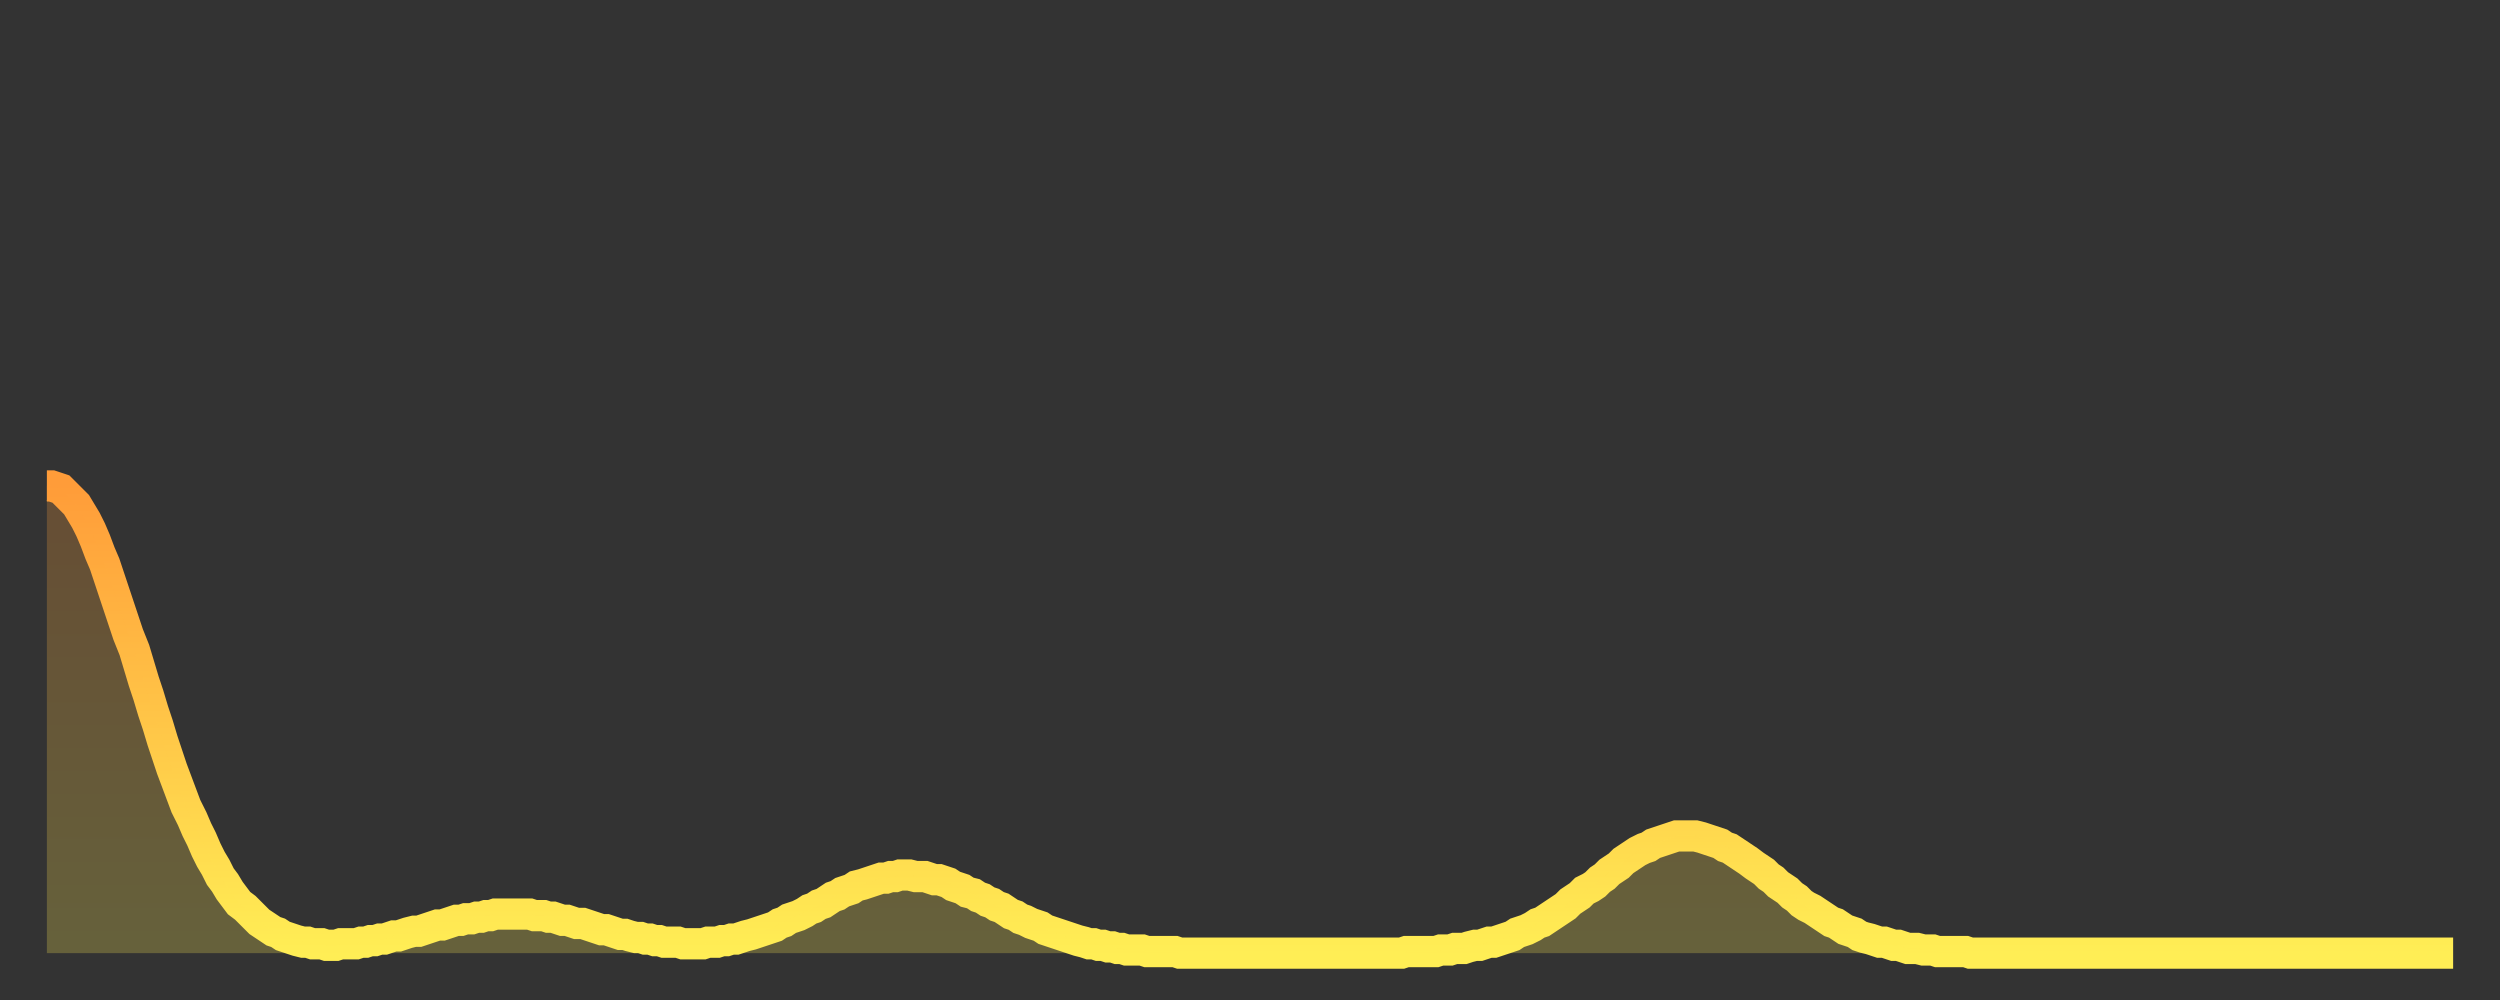 <?xml version="1.0" encoding="utf-8" ?>
<svg baseProfile="full" height="64" version="1.1" width="160" xmlns="http://www.w3.org/2000/svg" xmlns:ev="http://www.w3.org/2001/xml-events" xmlns:xlink="http://www.w3.org/1999/xlink"><rect width="100%" height="100%" fill="#333333" stroke="none"/><defs><linearGradient id="id4306" x1="0" x2="0" y1="0" y2="1"><stop offset="0%" stop-color="#ff9c39" /><stop offset="50%" stop-color="#ffc547" /><stop offset="100%" stop-color="#ffee55" /></linearGradient></defs><g transform="translate(3,3)"><g><path d="M 0.0 28.1 0.3 28.1 0.6 28.2 0.9 28.3 1.2 28.6 1.5 28.9 1.9 29.3 2.2 29.8 2.5 30.3 2.8 30.9 3.1 31.6 3.4 32.4 3.7 33.1 4.0 34.0 4.3 34.9 4.6 35.8 4.9 36.7 5.2 37.6 5.6 38.6 5.9 39.6 6.2 40.6 6.5 41.5 6.8 42.5 7.1 43.4 7.4 44.4 7.7 45.3 8.0 46.2 8.3 47.0 8.6 47.8 8.9 48.6 9.3 49.4 9.6 50.1 9.9 50.7 10.2 51.4 10.5 52.0 10.8 52.5 11.1 53.1 11.4 53.5 11.7 54.0 12.0 54.4 12.3 54.8 12.7 55.1 13.0 55.4 13.3 55.7 13.6 56.0 13.9 56.2 14.2 56.4 14.5 56.6 14.8 56.7 15.1 56.9 15.4 57.0 15.7 57.1 16.0 57.2 16.4 57.3 16.7 57.3 17.0 57.4 17.3 57.4 17.6 57.4 17.9 57.5 18.2 57.5 18.5 57.5 18.8 57.4 19.1 57.4 19.4 57.4 19.8 57.4 20.1 57.3 20.4 57.3 20.7 57.2 21.0 57.2 21.3 57.1 21.6 57.1 21.9 57.0 22.2 56.9 22.5 56.9 22.8 56.8 23.1 56.7 23.5 56.6 23.8 56.6 24.1 56.5 24.4 56.4 24.7 56.3 25.0 56.2 25.3 56.2 25.6 56.1 25.9 56.0 26.2 55.9 26.5 55.9 26.8 55.8 27.2 55.8 27.5 55.7 27.8 55.7 28.1 55.6 28.4 55.6 28.7 55.5 29.0 55.5 29.3 55.5 29.6 55.5 29.9 55.5 30.2 55.5 30.6 55.5 30.9 55.5 31.2 55.6 31.5 55.6 31.8 55.6 32.1 55.7 32.4 55.7 32.7 55.8 33.0 55.9 33.3 55.9 33.6 56.0 33.9 56.1 34.3 56.1 34.6 56.2 34.9 56.3 35.2 56.4 35.5 56.5 35.8 56.5 36.1 56.6 36.4 56.7 36.7 56.8 37.0 56.8 37.3 56.9 37.7 57.0 38.0 57.0 38.3 57.1 38.6 57.1 38.9 57.2 39.2 57.2 39.5 57.3 39.8 57.3 40.1 57.3 40.4 57.3 40.7 57.4 41.0 57.4 41.4 57.4 41.7 57.4 42.0 57.4 42.3 57.3 42.6 57.3 42.9 57.3 43.2 57.2 43.5 57.2 43.8 57.1 44.1 57.1 44.4 57.0 44.7 56.9 45.1 56.8 45.4 56.7 45.7 56.6 46.0 56.5 46.3 56.4 46.6 56.3 46.9 56.1 47.2 56.0 47.5 55.8 47.8 55.7 48.1 55.6 48.5 55.4 48.8 55.2 49.1 55.1 49.4 54.9 49.7 54.8 50.0 54.6 50.3 54.4 50.6 54.3 50.9 54.1 51.2 54.0 51.5 53.9 51.8 53.7 52.2 53.6 52.5 53.5 52.8 53.4 53.1 53.3 53.4 53.2 53.7 53.2 54.0 53.1 54.3 53.1 54.6 53.0 54.9 53.0 55.2 53.0 55.6 53.1 55.9 53.1 56.2 53.1 56.5 53.2 56.8 53.3 57.1 53.3 57.4 53.4 57.7 53.5 58.0 53.7 58.3 53.8 58.6 53.9 58.9 54.1 59.3 54.2 59.6 54.4 59.9 54.5 60.2 54.7 60.5 54.8 60.8 55.0 61.1 55.1 61.4 55.3 61.7 55.5 62.0 55.6 62.3 55.8 62.6 55.9 63.0 56.1 63.3 56.2 63.6 56.3 63.9 56.5 64.2 56.6 64.5 56.7 64.8 56.8 65.1 56.9 65.4 57.0 65.7 57.1 66.0 57.2 66.4 57.3 66.7 57.4 67.0 57.4 67.3 57.5 67.6 57.5 67.9 57.6 68.2 57.6 68.5 57.7 68.8 57.7 69.1 57.8 69.4 57.8 69.7 57.8 70.1 57.8 70.4 57.9 70.7 57.9 71.0 57.9 71.3 57.9 71.6 57.9 71.9 57.9 72.2 57.9 72.5 58.0 72.8 58.0 73.1 58.0 73.5 58.0 73.8 58.0 74.1 58.0 74.4 58.0 74.7 58.0 75.0 58.0 75.3 58.0 75.6 58.0 75.9 58.0 76.2 58.0 76.5 58.0 76.8 58.0 77.2 58.0 77.5 58.0 77.8 58.0 78.1 58.0 78.4 58.0 78.7 58.0 79.0 58.0 79.3 58.0 79.6 58.0 79.9 58.0 80.2 58.0 80.5 58.0 80.9 58.0 81.2 58.0 81.5 58.0 81.8 58.0 82.1 58.0 82.4 58.0 82.7 58.0 83.0 58.0 83.3 58.0 83.6 58.0 83.9 58.0 84.3 58.0 84.6 58.0 84.9 58.0 85.2 58.0 85.5 58.0 85.8 58.0 86.1 58.0 86.4 58.0 86.7 58.0 87.0 57.9 87.3 57.9 87.6 57.9 88.0 57.9 88.3 57.9 88.6 57.9 88.9 57.9 89.2 57.8 89.5 57.8 89.8 57.8 90.1 57.7 90.4 57.7 90.7 57.7 91.0 57.6 91.4 57.5 91.7 57.5 92.0 57.4 92.3 57.3 92.6 57.3 92.9 57.2 93.2 57.1 93.5 57.0 93.8 56.9 94.1 56.7 94.4 56.6 94.7 56.5 95.1 56.3 95.4 56.1 95.7 56.0 96.0 55.8 96.3 55.6 96.6 55.4 96.9 55.2 97.2 55.0 97.5 54.7 97.8 54.5 98.1 54.3 98.4 54.0 98.8 53.8 99.1 53.6 99.4 53.3 99.7 53.1 100.0 52.8 100.3 52.6 100.6 52.4 100.9 52.1 101.2 51.9 101.5 51.7 101.8 51.5 102.2 51.3 102.5 51.2 102.8 51.0 103.1 50.9 103.4 50.8 103.7 50.7 104.0 50.6 104.3 50.5 104.6 50.5 104.9 50.5 105.2 50.5 105.5 50.5 105.9 50.6 106.2 50.7 106.5 50.8 106.8 50.9 107.1 51.0 107.4 51.2 107.7 51.3 108.0 51.5 108.3 51.7 108.6 51.9 108.9 52.1 109.3 52.4 109.6 52.6 109.9 52.8 110.2 53.1 110.5 53.3 110.8 53.6 111.1 53.8 111.4 54.0 111.7 54.3 112.0 54.5 112.3 54.8 112.6 55.0 113.0 55.2 113.3 55.4 113.6 55.6 113.9 55.8 114.2 56.0 114.5 56.1 114.8 56.3 115.1 56.5 115.4 56.6 115.7 56.7 116.0 56.9 116.3 57.0 116.7 57.1 117.0 57.2 117.3 57.3 117.6 57.3 117.9 57.4 118.2 57.5 118.5 57.5 118.8 57.6 119.1 57.7 119.4 57.7 119.7 57.7 120.1 57.8 120.4 57.8 120.7 57.8 121.0 57.9 121.3 57.9 121.6 57.9 121.9 57.9 122.2 57.9 122.5 57.9 122.8 57.9 123.1 58.0 123.4 58.0 123.8 58.0 124.1 58.0 124.4 58.0 124.7 58.0 125.0 58.0 125.3 58.0 125.6 58.0 125.9 58.0 126.2 58.0 126.5 58.0 126.8 58.0 127.2 58.0 127.5 58.0 127.8 58.0 128.1 58.0 128.4 58.0 128.7 58.0 129.0 58.0 129.3 58.0 129.6 58.0 129.9 58.0 130.2 58.0 130.5 58.0 130.9 58.0 131.2 58.0 131.5 58.0 131.8 58.0 132.1 58.0 132.4 58.0 132.7 58.0 133.0 58.0 133.3 58.0 133.6 58.0 133.9 58.0 134.2 58.0 134.6 58.0 134.9 58.0 135.2 58.0 135.5 58.0 135.8 58.0 136.1 58.0 136.4 58.0 136.7 58.0 137.0 58.0 137.3 58.0 137.6 58.0 138.0 58.0 138.3 58.0 138.6 58.0 138.9 58.0 139.2 58.0 139.5 58.0 139.8 58.0 140.1 58.0 140.4 58.0 140.7 58.0 141.0 58.0 141.3 58.0 141.7 58.0 142.0 58.0 142.3 58.0 142.6 58.0 142.9 58.0 143.2 58.0 143.5 58.0 143.8 58.0 144.1 58.0 144.4 58.0 144.7 58.0 145.1 58.0 145.4 58.0 145.7 58.0 146.0 58.0 146.3 58.0 146.6 58.0 146.9 58.0 147.2 58.0 147.5 58.0 147.8 58.0 148.1 58.0 148.4 58.0 148.8 58.0 149.1 58.0 149.4 58.0 149.7 58.0 150.0 58.0 150.3 58.0 150.6 58.0 150.9 58.0 151.2 58.0 151.5 58.0 151.8 58.0 152.1 58.0 152.5 58.0 152.8 58.0 153.1 58.0 153.4 58.0 153.7 58.0 154.0 58.0" fill="none" id="graph-curve" opacity="1" stroke="url(#id4306)" stroke-width="2" /><path d="M 0 58 L 0.0 28.1 0.3 28.1 0.6 28.2 0.9 28.3 1.2 28.6 1.5 28.9 1.9 29.3 2.2 29.8 2.5 30.3 2.8 30.9 3.1 31.6 3.4 32.4 3.7 33.1 4.0 34.0 4.3 34.9 4.6 35.8 4.9 36.7 5.2 37.6 5.6 38.6 5.9 39.6 6.2 40.6 6.5 41.5 6.8 42.5 7.1 43.4 7.4 44.4 7.7 45.3 8.0 46.2 8.3 47.0 8.6 47.8 8.9 48.6 9.3 49.4 9.6 50.1 9.9 50.7 10.2 51.4 10.5 52.0 10.8 52.5 11.1 53.1 11.4 53.5 11.7 54.0 12.0 54.4 12.3 54.8 12.7 55.1 13.0 55.4 13.3 55.7 13.6 56.0 13.9 56.2 14.2 56.4 14.5 56.6 14.8 56.7 15.1 56.9 15.4 57.0 15.7 57.1 16.0 57.2 16.4 57.3 16.7 57.3 17.0 57.4 17.3 57.4 17.6 57.4 17.9 57.5 18.2 57.5 18.5 57.5 18.8 57.4 19.1 57.4 19.4 57.4 19.8 57.4 20.1 57.3 20.4 57.3 20.7 57.2 21.0 57.2 21.3 57.1 21.6 57.1 21.9 57.0 22.2 56.9 22.5 56.9 22.8 56.8 23.1 56.7 23.5 56.6 23.8 56.6 24.1 56.5 24.4 56.4 24.7 56.3 25.0 56.2 25.3 56.2 25.6 56.1 25.9 56.0 26.2 55.9 26.5 55.9 26.8 55.8 27.2 55.8 27.5 55.7 27.8 55.7 28.1 55.6 28.4 55.6 28.7 55.5 29.0 55.5 29.3 55.5 29.6 55.5 29.9 55.5 30.2 55.5 30.6 55.5 30.9 55.5 31.2 55.6 31.5 55.6 31.8 55.6 32.1 55.7 32.4 55.7 32.7 55.8 33.0 55.9 33.3 55.9 33.6 56.0 33.9 56.1 34.3 56.1 34.6 56.2 34.9 56.3 35.2 56.4 35.5 56.5 35.8 56.5 36.1 56.6 36.4 56.7 36.7 56.8 37.0 56.8 37.3 56.9 37.7 57.0 38.0 57.0 38.3 57.1 38.6 57.1 38.9 57.2 39.2 57.2 39.5 57.3 39.8 57.3 40.1 57.3 40.4 57.3 40.7 57.4 41.0 57.4 41.4 57.4 41.7 57.4 42.0 57.4 42.3 57.3 42.6 57.3 42.9 57.3 43.2 57.2 43.5 57.2 43.8 57.1 44.1 57.1 44.4 57.0 44.7 56.9 45.1 56.8 45.4 56.7 45.7 56.6 46.0 56.5 46.3 56.4 46.6 56.3 46.9 56.1 47.2 56.0 47.5 55.8 47.8 55.7 48.1 55.6 48.5 55.4 48.8 55.2 49.1 55.1 49.4 54.9 49.7 54.8 50.0 54.6 50.3 54.4 50.6 54.3 50.9 54.1 51.2 54.0 51.5 53.9 51.8 53.7 52.2 53.6 52.5 53.5 52.8 53.4 53.1 53.3 53.4 53.2 53.7 53.2 54.0 53.1 54.3 53.1 54.6 53.0 54.9 53.0 55.2 53.0 55.6 53.1 55.9 53.1 56.2 53.1 56.5 53.2 56.8 53.3 57.1 53.3 57.4 53.4 57.7 53.5 58.0 53.7 58.3 53.8 58.6 53.9 58.9 54.1 59.3 54.2 59.6 54.4 59.9 54.5 60.2 54.7 60.5 54.8 60.8 55.0 61.1 55.1 61.4 55.3 61.7 55.5 62.0 55.6 62.3 55.8 62.6 55.9 63.0 56.1 63.3 56.2 63.6 56.3 63.9 56.5 64.2 56.6 64.5 56.7 64.8 56.8 65.1 56.9 65.4 57.0 65.7 57.1 66.0 57.2 66.4 57.3 66.7 57.4 67.0 57.4 67.3 57.5 67.6 57.5 67.9 57.6 68.2 57.6 68.5 57.7 68.8 57.7 69.1 57.8 69.4 57.8 69.7 57.8 70.1 57.8 70.4 57.9 70.7 57.9 71.0 57.9 71.3 57.9 71.6 57.9 71.9 57.9 72.2 57.9 72.5 58.0 72.8 58.0 73.1 58.0 73.5 58.0 73.8 58.0 74.1 58.0 74.4 58.0 74.7 58.0 75.0 58.0 75.3 58.0 75.6 58.0 75.9 58.0 76.2 58.0 76.5 58.0 76.8 58.0 77.2 58.0 77.5 58.0 77.8 58.0 78.1 58.0 78.4 58.0 78.7 58.0 79.0 58.0 79.3 58.0 79.6 58.0 79.9 58.0 80.2 58.0 80.5 58.0 80.9 58.0 81.2 58.0 81.5 58.0 81.8 58.0 82.1 58.0 82.4 58.0 82.7 58.0 83.0 58.0 83.3 58.0 83.6 58.0 83.9 58.0 84.3 58.0 84.6 58.0 84.9 58.0 85.2 58.0 85.5 58.0 85.8 58.0 86.1 58.0 86.4 58.0 86.7 58.0 87.0 57.9 87.3 57.9 87.6 57.9 88.0 57.9 88.3 57.9 88.6 57.9 88.9 57.9 89.2 57.8 89.5 57.8 89.8 57.8 90.1 57.7 90.4 57.7 90.7 57.7 91.0 57.6 91.4 57.5 91.7 57.5 92.0 57.4 92.3 57.3 92.6 57.3 92.9 57.2 93.2 57.1 93.5 57.0 93.8 56.9 94.1 56.7 94.4 56.6 94.7 56.5 95.1 56.3 95.4 56.1 95.7 56.0 96.0 55.8 96.3 55.6 96.6 55.4 96.9 55.2 97.2 55.0 97.5 54.7 97.8 54.5 98.1 54.3 98.4 54.0 98.8 53.8 99.1 53.6 99.4 53.3 99.7 53.1 100.0 52.8 100.3 52.6 100.6 52.4 100.9 52.1 101.2 51.9 101.5 51.7 101.8 51.5 102.2 51.3 102.5 51.2 102.8 51.0 103.1 50.9 103.4 50.8 103.7 50.7 104.0 50.6 104.3 50.5 104.6 50.5 104.9 50.5 105.2 50.5 105.5 50.5 105.9 50.6 106.2 50.7 106.5 50.8 106.8 50.9 107.1 51.0 107.4 51.2 107.7 51.3 108.0 51.5 108.3 51.7 108.6 51.9 108.9 52.1 109.3 52.4 109.6 52.6 109.9 52.8 110.2 53.1 110.5 53.3 110.8 53.6 111.1 53.8 111.4 54.0 111.7 54.3 112.0 54.5 112.3 54.8 112.6 55.0 113.0 55.2 113.3 55.4 113.6 55.6 113.9 55.8 114.2 56.0 114.5 56.1 114.8 56.3 115.1 56.5 115.4 56.6 115.7 56.7 116.0 56.9 116.3 57.0 116.7 57.1 117.0 57.2 117.3 57.3 117.6 57.3 117.9 57.4 118.2 57.5 118.5 57.5 118.8 57.6 119.1 57.7 119.4 57.7 119.7 57.7 120.1 57.8 120.4 57.8 120.7 57.8 121.0 57.9 121.3 57.9 121.6 57.9 121.9 57.9 122.2 57.9 122.5 57.9 122.8 57.9 123.1 58.0 123.4 58.0 123.8 58.0 124.1 58.0 124.4 58.0 124.7 58.0 125.0 58.0 125.3 58.0 125.6 58.0 125.9 58.0 126.2 58.0 126.5 58.0 126.8 58.0 127.2 58.0 127.5 58.0 127.8 58.0 128.1 58.0 128.4 58.0 128.7 58.0 129.0 58.0 129.3 58.0 129.6 58.0 129.9 58.0 130.2 58.0 130.5 58.0 130.9 58.0 131.2 58.0 131.5 58.0 131.8 58.0 132.1 58.0 132.4 58.0 132.7 58.0 133.0 58.0 133.3 58.0 133.6 58.0 133.9 58.0 134.2 58.0 134.6 58.0 134.9 58.0 135.2 58.0 135.5 58.0 135.8 58.0 136.1 58.0 136.4 58.0 136.7 58.0 137.0 58.0 137.3 58.0 137.6 58.0 138.0 58.0 138.3 58.0 138.6 58.0 138.9 58.0 139.2 58.0 139.5 58.0 139.8 58.0 140.1 58.0 140.4 58.0 140.7 58.0 141.0 58.0 141.3 58.0 141.7 58.0 142.0 58.0 142.3 58.0 142.6 58.0 142.9 58.0 143.2 58.0 143.5 58.0 143.8 58.0 144.1 58.0 144.4 58.0 144.7 58.0 145.1 58.0 145.4 58.0 145.7 58.0 146.0 58.0 146.3 58.0 146.6 58.0 146.9 58.0 147.2 58.0 147.5 58.0 147.8 58.0 148.1 58.0 148.4 58.0 148.8 58.0 149.1 58.0 149.4 58.0 149.7 58.0 150.0 58.0 150.3 58.0 150.6 58.0 150.9 58.0 151.2 58.0 151.5 58.0 151.8 58.0 152.1 58.0 152.5 58.0 152.8 58.0 153.1 58.0 153.4 58.0 153.7 58.0 154.0 58.0 154 58" fill="url(#id4306)" fill-opacity=".25" id="graph-shadow" /></g></g></svg>